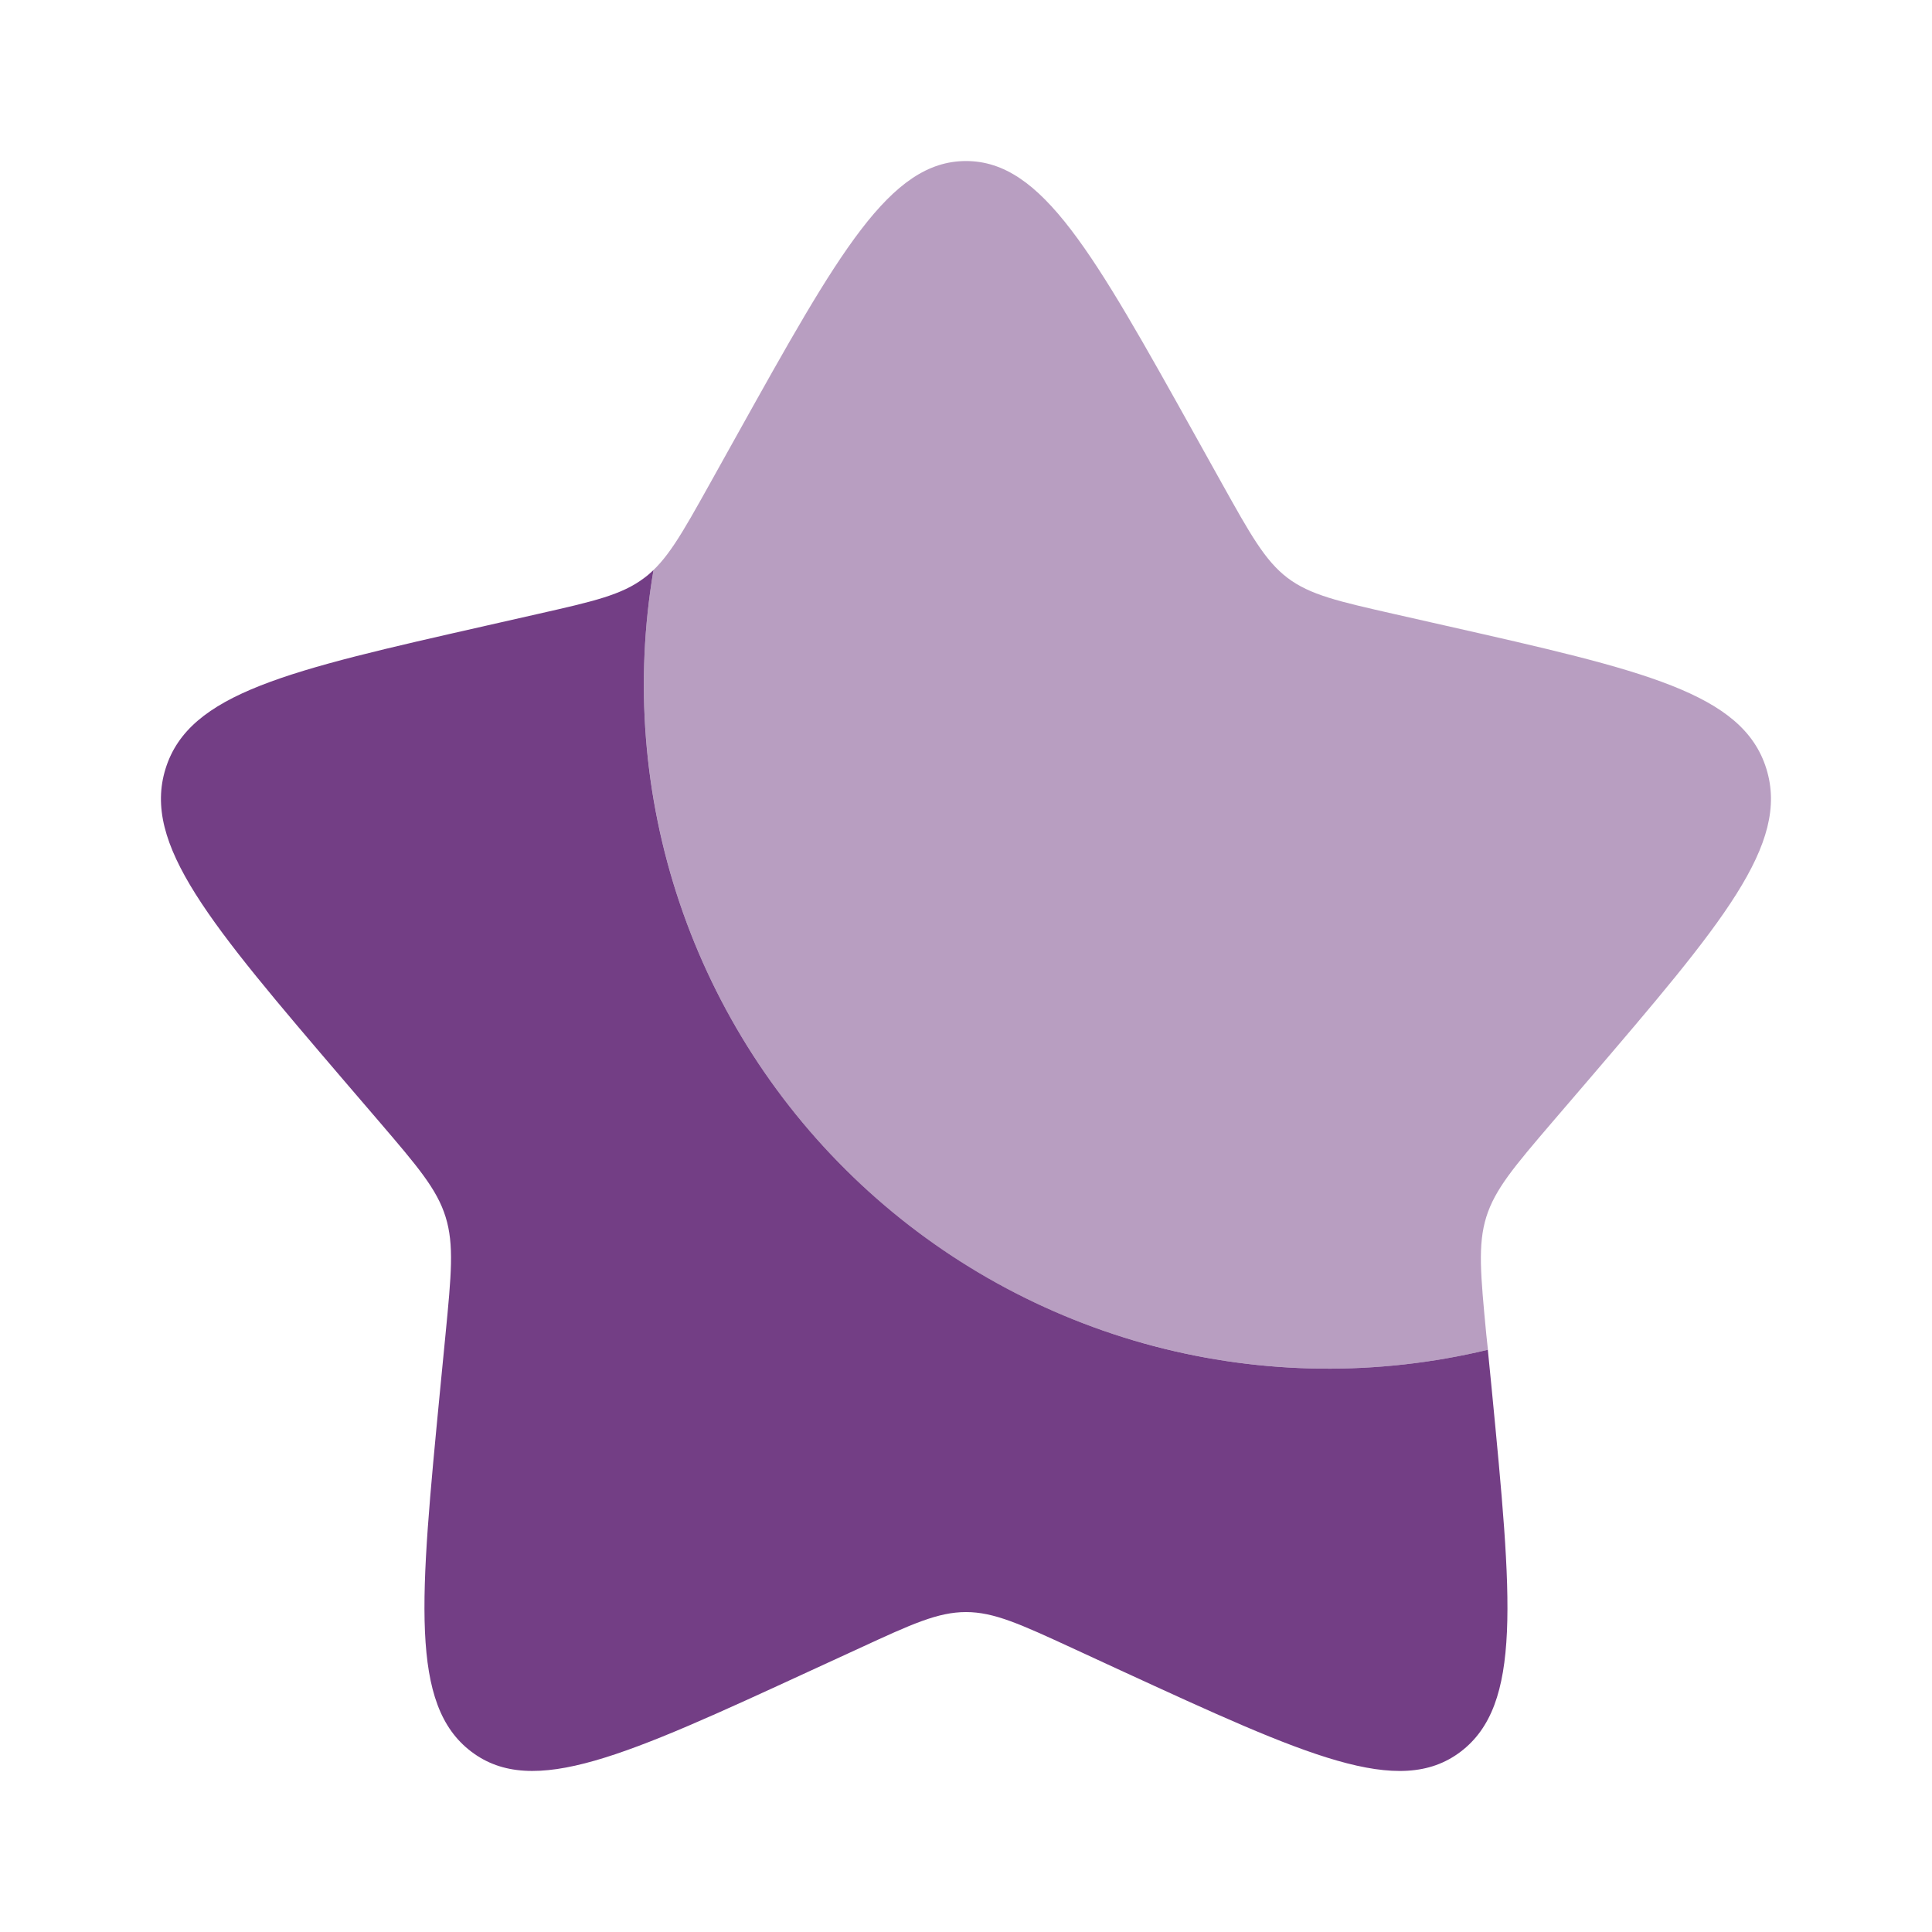 <svg width="20" height="20" viewBox="0 0 20 20" fill="none" xmlns="http://www.w3.org/2000/svg">
<path d="M15.402 13.973C14.263 14.246 13.074 14.233 11.941 13.934C10.809 13.635 9.768 13.06 8.912 12.26C8.056 11.46 7.412 10.461 7.037 9.351C6.662 8.241 6.569 7.056 6.765 5.901C6.735 5.93 6.704 5.957 6.67 5.982C6.437 6.159 6.145 6.225 5.562 6.357L5.033 6.477C2.983 6.941 1.958 7.173 1.714 7.957C1.47 8.74 2.169 9.558 3.566 11.192L3.928 11.614C4.325 12.078 4.524 12.311 4.613 12.598C4.702 12.885 4.672 13.195 4.612 13.814L4.557 14.378C4.346 16.559 4.24 17.649 4.879 18.133C5.517 18.617 6.477 18.177 8.395 17.293L8.893 17.064C9.438 16.812 9.71 16.688 10 16.688C10.289 16.688 10.561 16.812 11.107 17.064L11.603 17.293C13.522 18.176 14.482 18.617 15.12 18.134C15.759 17.649 15.653 16.559 15.442 14.378L15.402 13.973Z" fill="#733e85"/>
<path opacity="0.5" d="M7.627 4.507L7.354 4.997C7.054 5.535 6.904 5.804 6.671 5.982C6.704 5.957 6.735 5.93 6.765 5.901C6.569 7.056 6.663 8.241 7.037 9.351C7.412 10.461 8.056 11.461 8.912 12.261C9.768 13.061 10.809 13.636 11.942 13.934C13.075 14.233 14.264 14.246 15.403 13.973L15.386 13.814C15.327 13.195 15.297 12.885 15.386 12.598C15.476 12.311 15.674 12.078 16.071 11.614L16.433 11.192C17.831 9.558 18.529 8.741 18.285 7.957C18.041 7.173 17.016 6.94 14.966 6.477L14.436 6.357C13.854 6.225 13.562 6.159 13.328 5.982C13.095 5.804 12.945 5.535 12.645 4.997L12.372 4.507C11.316 2.613 10.789 1.667 10 1.667C9.211 1.667 8.683 2.613 7.627 4.507Z" fill="#733e85"/>
</svg>

